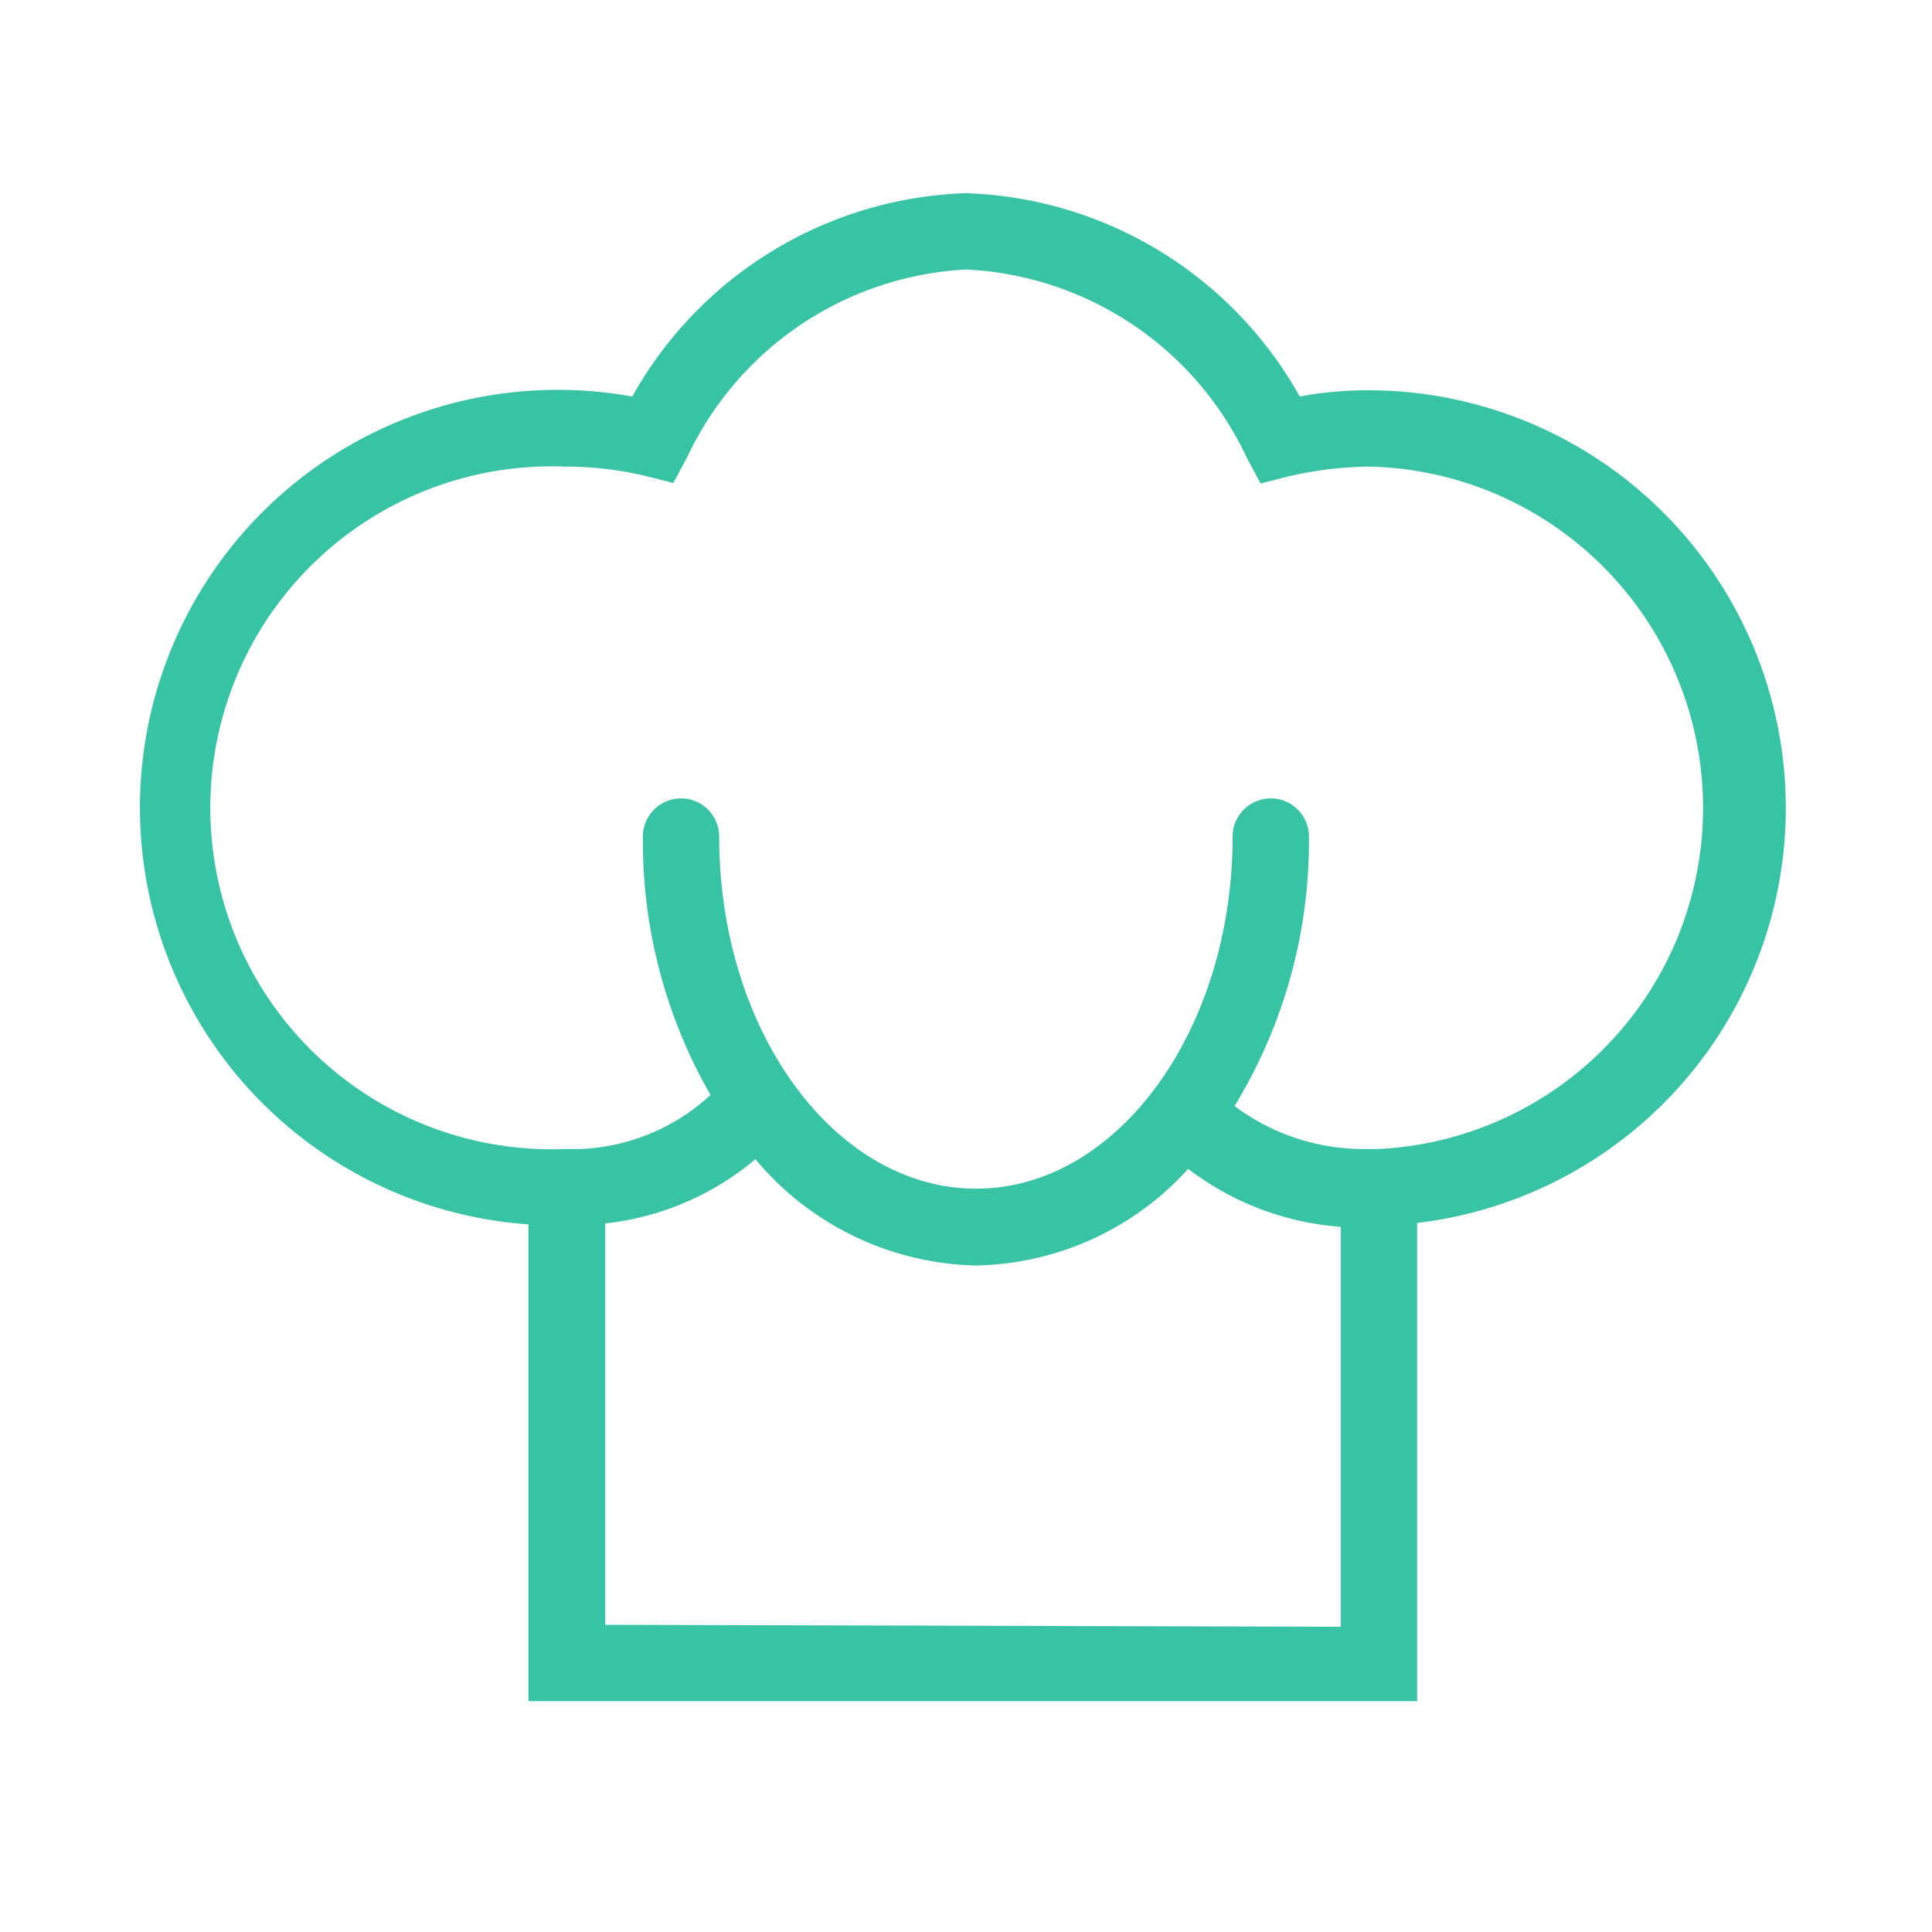 <svg id="Layer_1" data-name="Layer 1" xmlns="http://www.w3.org/2000/svg" viewBox="0 0 40 40"><defs><style>.cls-1{fill:#38c4a4;}</style></defs><title>effort-green</title><path class="cls-1" d="M28.53,23.79h-.29a4.47,4.47,0,0,1-2.68-.89,10.53,10.53,0,0,0,1.54-5.58.79.79,0,1,0-1.58,0h0c0,4-2.38,7.29-5.31,7.29s-5.32-3.27-5.32-7.29a.79.79,0,1,0-1.58,0h0a10.54,10.54,0,0,0,1.4,5.35A4.22,4.22,0,0,1,12,23.79h-.31a7.07,7.07,0,1,1,0-14.13,7.23,7.23,0,0,1,1.66.19l.59.15.29-.54A6.77,6.77,0,0,1,20,5.58a6.77,6.77,0,0,1,5.81,3.89l.29.54.59-.15a7.77,7.77,0,0,1,1.66-.2,7.07,7.07,0,0,1,.18,14.13Zm-16,9.85V25.33A5.8,5.8,0,0,0,15.64,24,6.11,6.11,0,0,0,20.2,26.2a6.06,6.06,0,0,0,4.4-2,5.91,5.91,0,0,0,3.16,1.2v8.28ZM26.91,8.21A8.22,8.22,0,0,0,20,4a8.22,8.22,0,0,0-6.91,4.21,8.65,8.65,0,1,0-2.15,17.14v9.87h18.4v-9.9a8.65,8.65,0,0,0-1-17.24,7.79,7.79,0,0,0-1.44.13Z"/></svg>